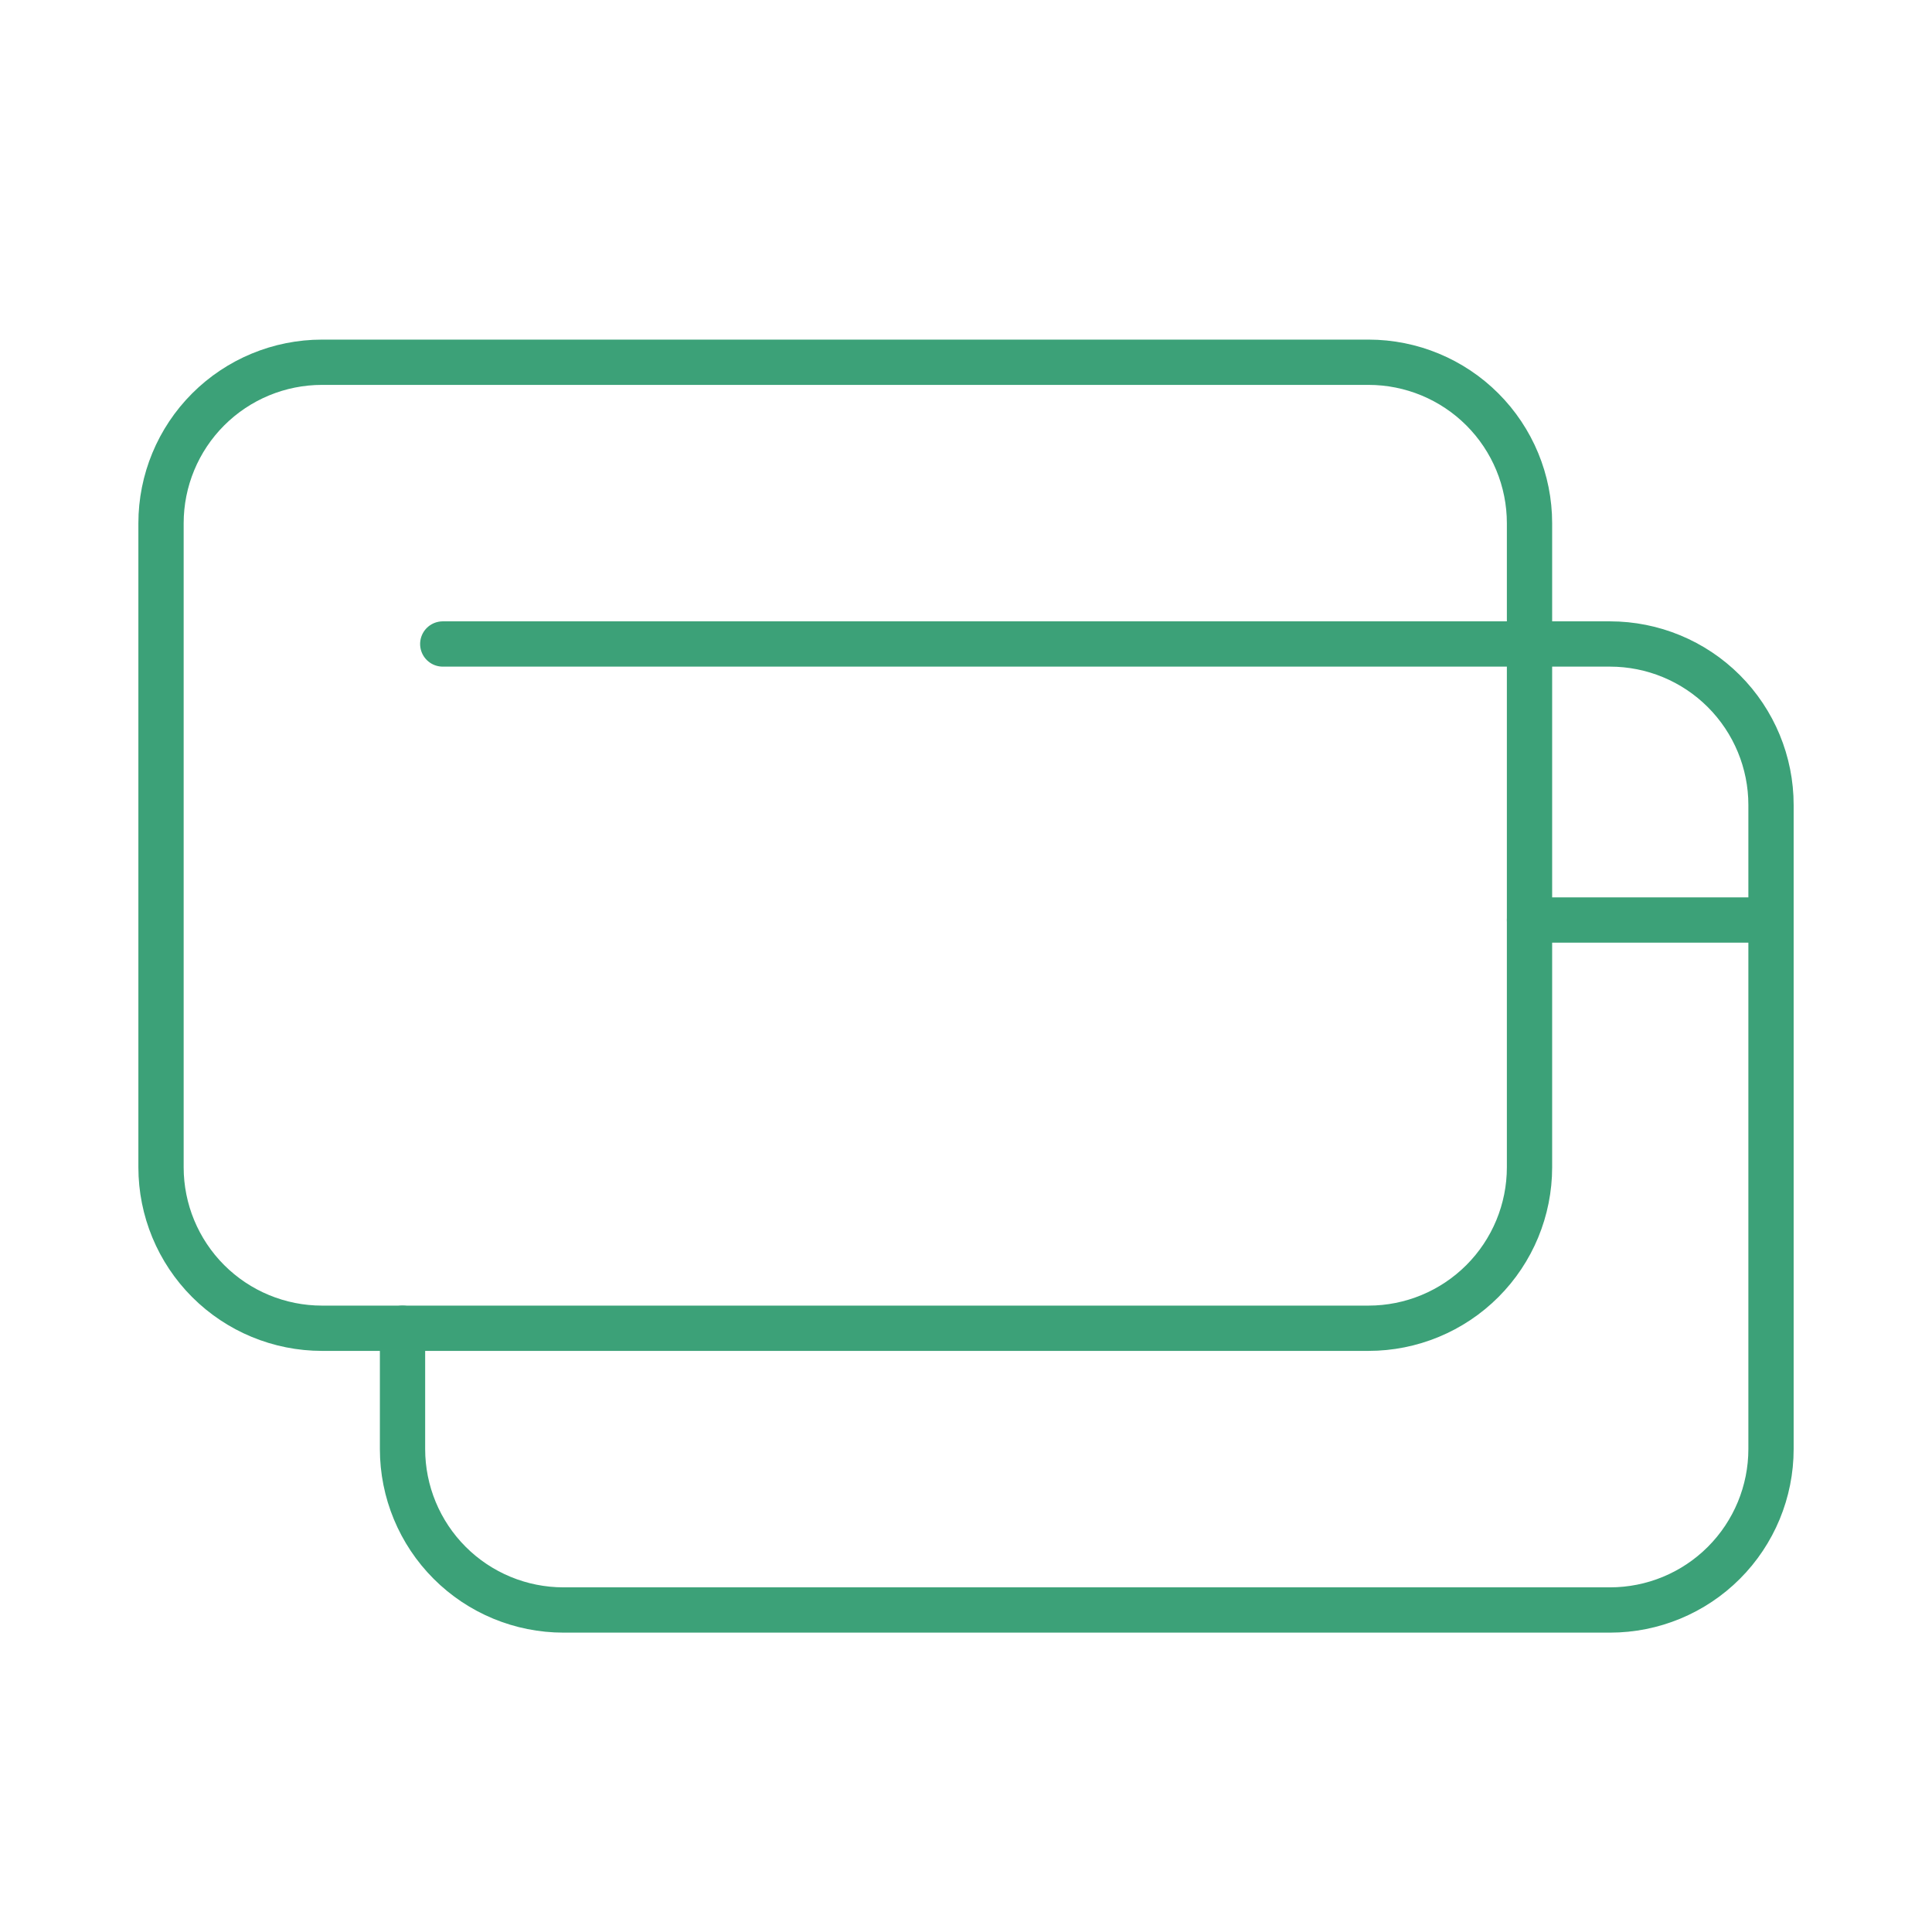 <svg width="64" height="64" viewBox="0 0 64 64" fill="none" xmlns="http://www.w3.org/2000/svg">
<path d="M58.667 30.477V48C58.667 49.414 58.105 50.771 57.105 51.771C56.105 52.772 54.748 53.333 53.334 53.333H18.667C17.253 53.333 15.896 52.772 14.896 51.771C13.896 50.771 13.334 49.414 13.334 48V44M58.667 30.477V26.667C58.667 25.252 58.105 23.896 57.105 22.895C56.105 21.895 54.748 21.333 53.334 21.333H50.667M58.667 30.477H50.667" stroke="#3CA178" stroke-width="1.5" stroke-linecap="round" stroke-linejoin="round"/>
<path d="M50.667 21.333V38.667C50.667 40.081 50.105 41.438 49.105 42.438C48.105 43.438 46.748 44 45.334 44H10.667C9.253 44 7.896 43.438 6.896 42.438C5.896 41.438 5.334 40.081 5.334 38.667V17.333C5.334 15.919 5.896 14.562 6.896 13.562C7.896 12.562 9.253 12 10.667 12H45.334C46.748 12 48.105 12.562 49.105 13.562C50.105 14.562 50.667 15.919 50.667 17.333V21.333ZM50.667 21.333H14.667" stroke="#3CA178" stroke-width="1.5" stroke-linecap="round" stroke-linejoin="round"/>
</svg>
